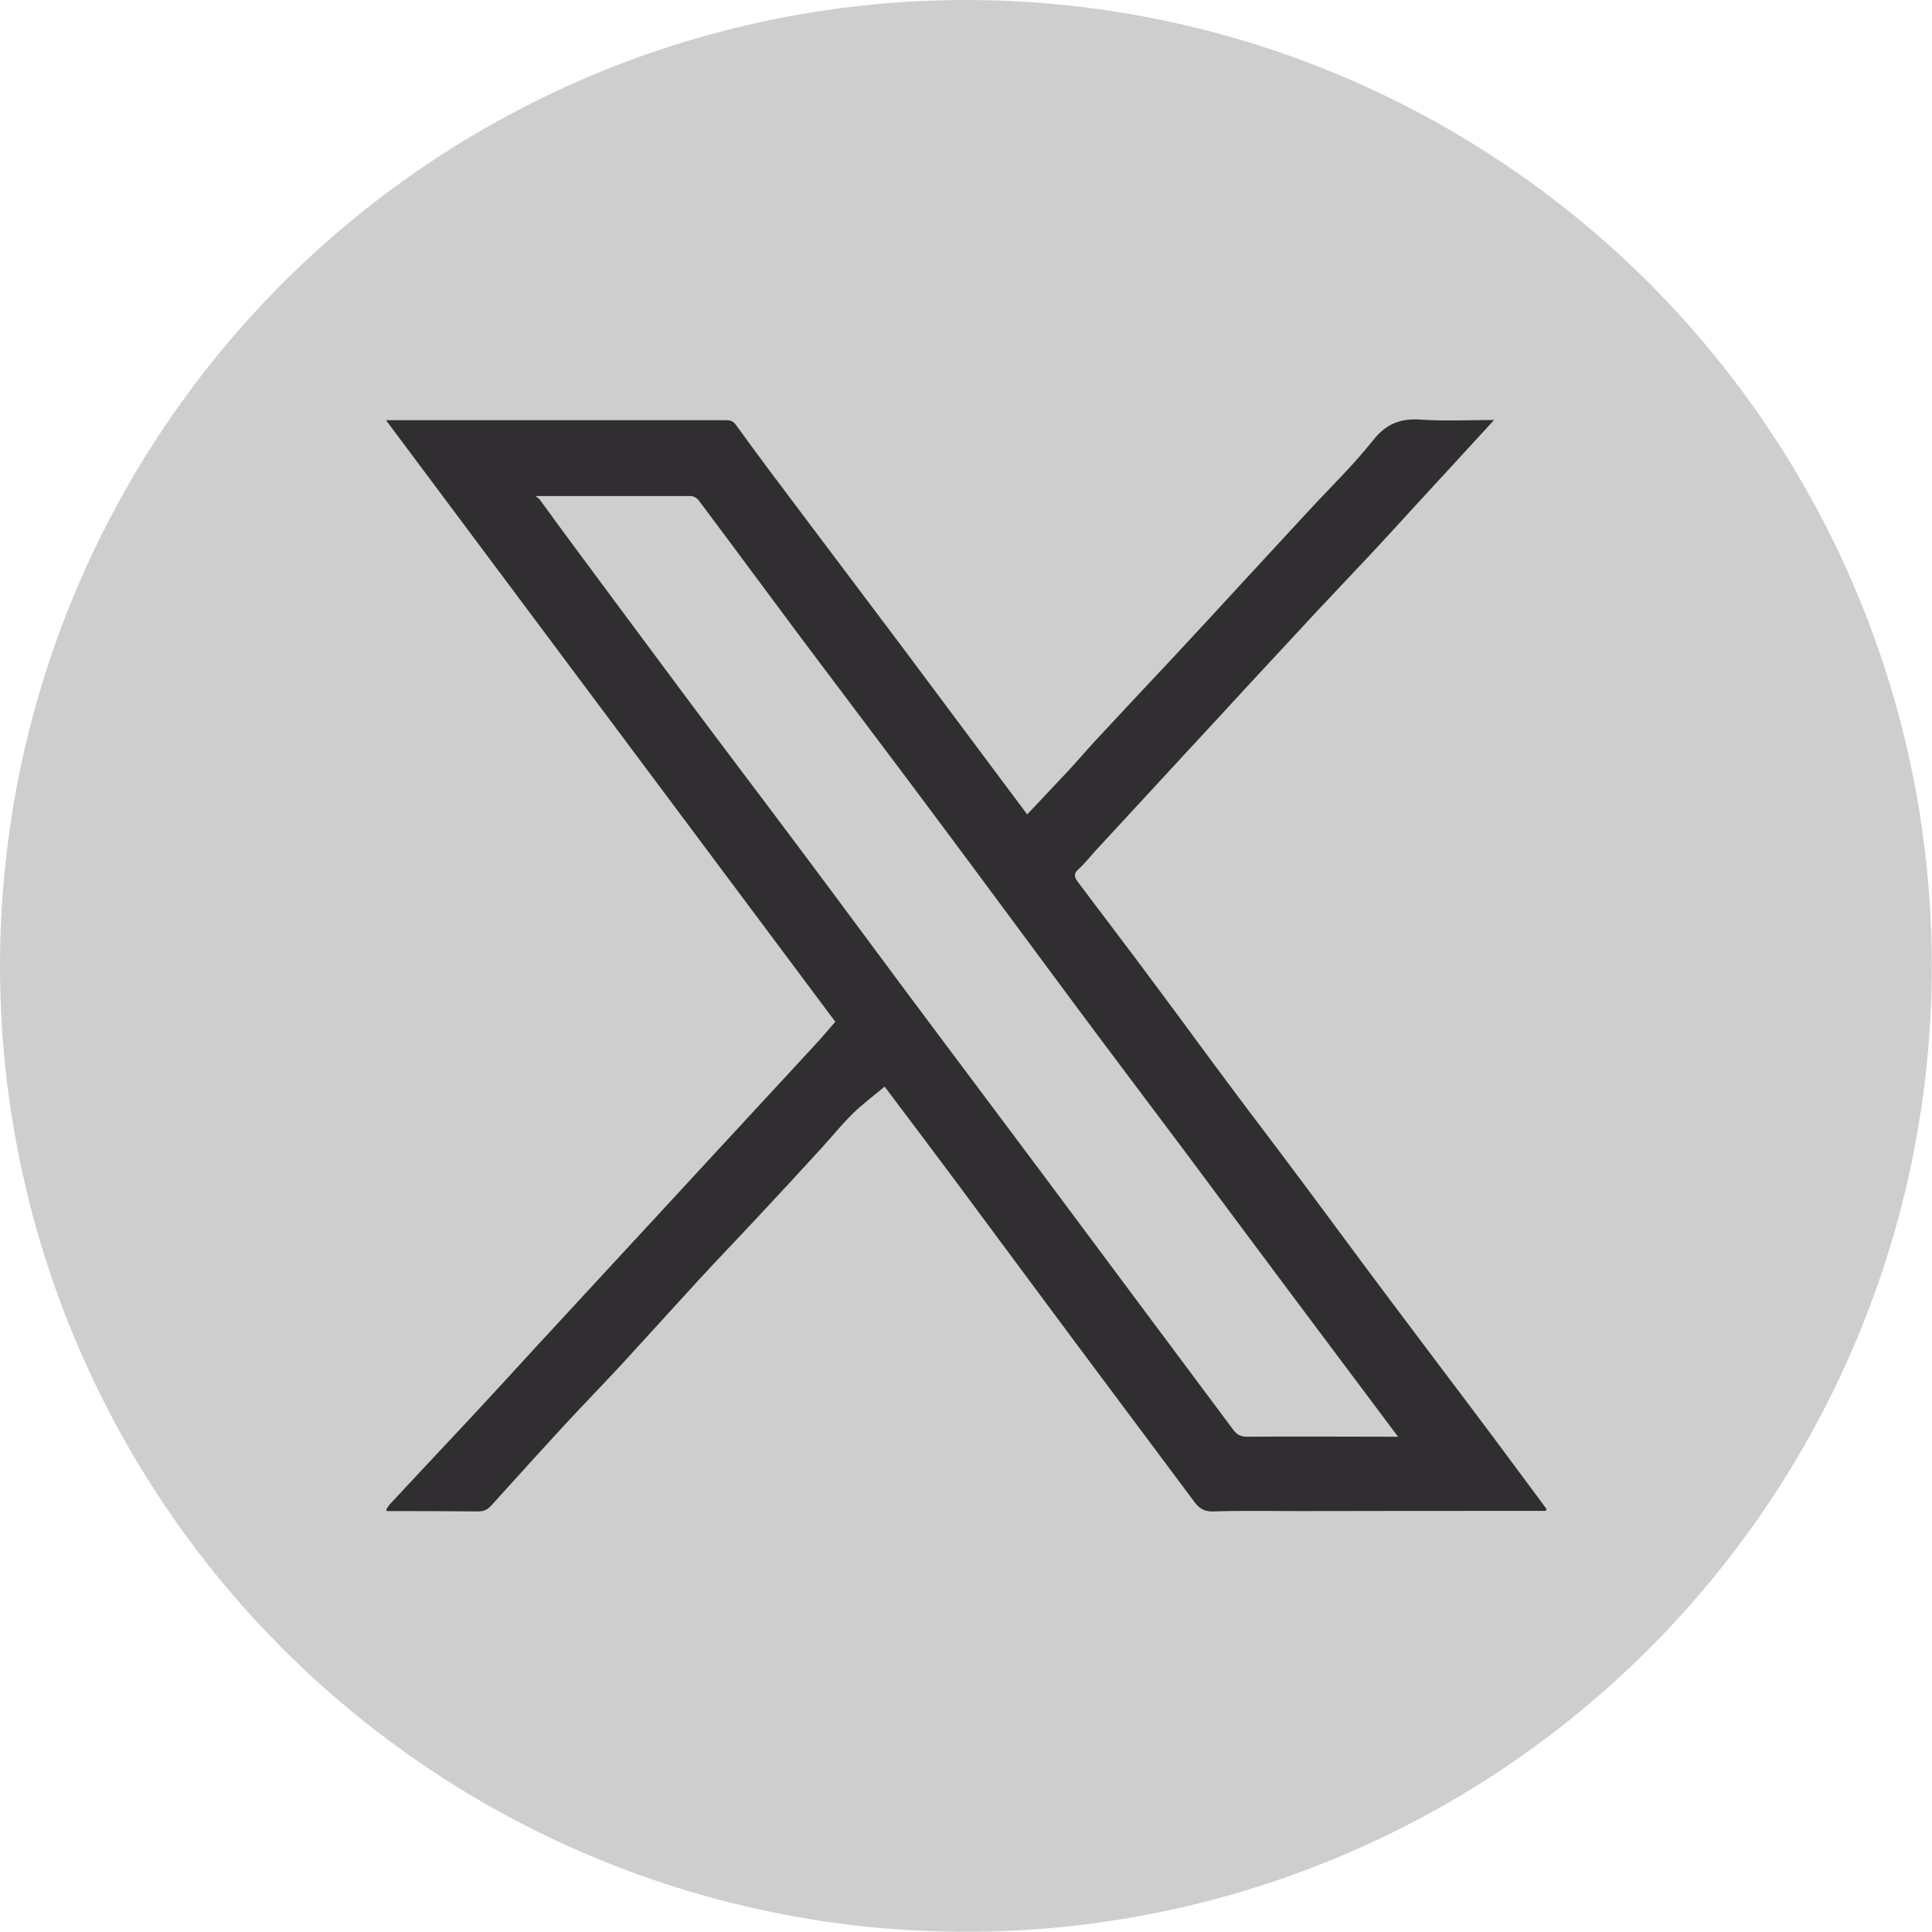 <?xml version="1.0" encoding="UTF-8"?>
<svg xmlns="http://www.w3.org/2000/svg" id="Layer_1" viewBox="0 0 103.41 103.41">
  <defs>
    <style>.cls-1{fill:#302e30;}.cls-1,.cls-2{stroke-width:0px;}.cls-2{fill:#cecece;}</style>
  </defs>
  <circle class="cls-2" cx="51.7" cy="51.7" r="51.7"></circle>
  <path class="cls-1" d="M20.66,80.82c.08-.11.14-.24.24-.34,1.44-1.55,2.89-3.09,4.33-4.63,1.09-1.17,2.17-2.35,3.25-3.53,1.65-1.79,3.3-3.57,4.95-5.36,1.13-1.22,2.26-2.44,3.39-3.67,1.22-1.32,2.43-2.63,3.65-3.95,1.13-1.22,2.26-2.44,3.39-3.67.29-.32.56-.65.85-.98-7.99-10.7-15.98-21.4-24.05-32.2.28,0,.44,0,.59,0,5.85,0,11.69,0,17.54,0,.23,0,.42,0,.6.25,1.19,1.65,2.41,3.27,3.64,4.9,1.77,2.36,3.55,4.71,5.32,7.07,1.76,2.35,3.51,4.71,5.27,7.06.44.59.88,1.18,1.36,1.82.78-.83,1.53-1.61,2.27-2.41.48-.52.93-1.05,1.41-1.57,1.44-1.55,2.89-3.09,4.33-4.63,1.18-1.26,2.35-2.54,3.52-3.81,1.17-1.27,2.35-2.54,3.52-3.81,1.16-1.26,2.4-2.45,3.46-3.79.71-.9,1.49-1.19,2.59-1.11,1.26.09,2.53.02,3.89.02-.71.77-1.35,1.47-1.99,2.17-1.03,1.12-2.06,2.23-3.08,3.35-.47.51-.93,1.02-1.4,1.52-1.02,1.09-2.05,2.17-3.06,3.25-1.2,1.29-2.39,2.58-3.59,3.87-1.16,1.26-2.32,2.52-3.48,3.77-1.57,1.7-3.15,3.41-4.72,5.11-.31.34-.6.71-.94,1.02-.25.22-.2.41-.05.62,1.37,1.83,2.76,3.64,4.12,5.48,1.37,1.83,2.71,3.68,4.08,5.51,1.2,1.61,2.41,3.19,3.61,4.8,1.66,2.22,3.3,4.46,4.97,6.68,1.47,1.97,2.96,3.93,4.44,5.9,1.31,1.74,2.6,3.49,3.9,5.24-.02.03-.03.07-.05.1-4.43,0-8.86,0-13.28.01-1.51,0-3.03-.03-4.54.02-.47.01-.73-.18-.98-.51-2.18-2.92-4.36-5.84-6.54-8.76-2.14-2.87-4.26-5.75-6.39-8.61-1.25-1.68-2.52-3.35-3.65-4.86-.56.47-1.18.93-1.73,1.47-.58.57-1.09,1.21-1.64,1.81-1.13,1.24-2.27,2.47-3.42,3.7-1.06,1.14-2.14,2.26-3.19,3.4-1.33,1.45-2.65,2.91-3.98,4.36-1.04,1.13-2.12,2.23-3.16,3.36-1.32,1.43-2.63,2.88-3.94,4.33-.2.22-.4.31-.71.31-1.63-.02-3.25-.02-4.88-.02,0-.03-.02-.06-.03-.09ZM28.89,26.74c.47.64.94,1.29,1.41,1.93,2.13,2.87,4.26,5.75,6.4,8.62,2.14,2.87,4.31,5.72,6.45,8.59,2.24,2.99,4.45,6,6.69,8.99,1.97,2.64,3.95,5.27,5.92,7.91,1.64,2.2,3.28,4.4,4.91,6.59,1.78,2.39,3.56,4.77,5.34,7.16.18.24.38.37.72.37,2.56-.02,5.12,0,7.68,0,.12,0,.24,0,.42,0-1.89-2.53-3.74-4.99-5.58-7.45-1.9-2.54-3.79-5.08-5.68-7.62-2.03-2.71-4.08-5.42-6.1-8.14-2.41-3.24-4.8-6.49-7.22-9.73-2.42-3.25-4.87-6.48-7.3-9.72-1.86-2.49-3.7-4.99-5.56-7.47-.09-.12-.28-.22-.42-.22-2.69,0-5.38,0-8.07,0-.06,0-.11,0-.23.01.11.09.17.13.22.17Z"></path>
</svg>
